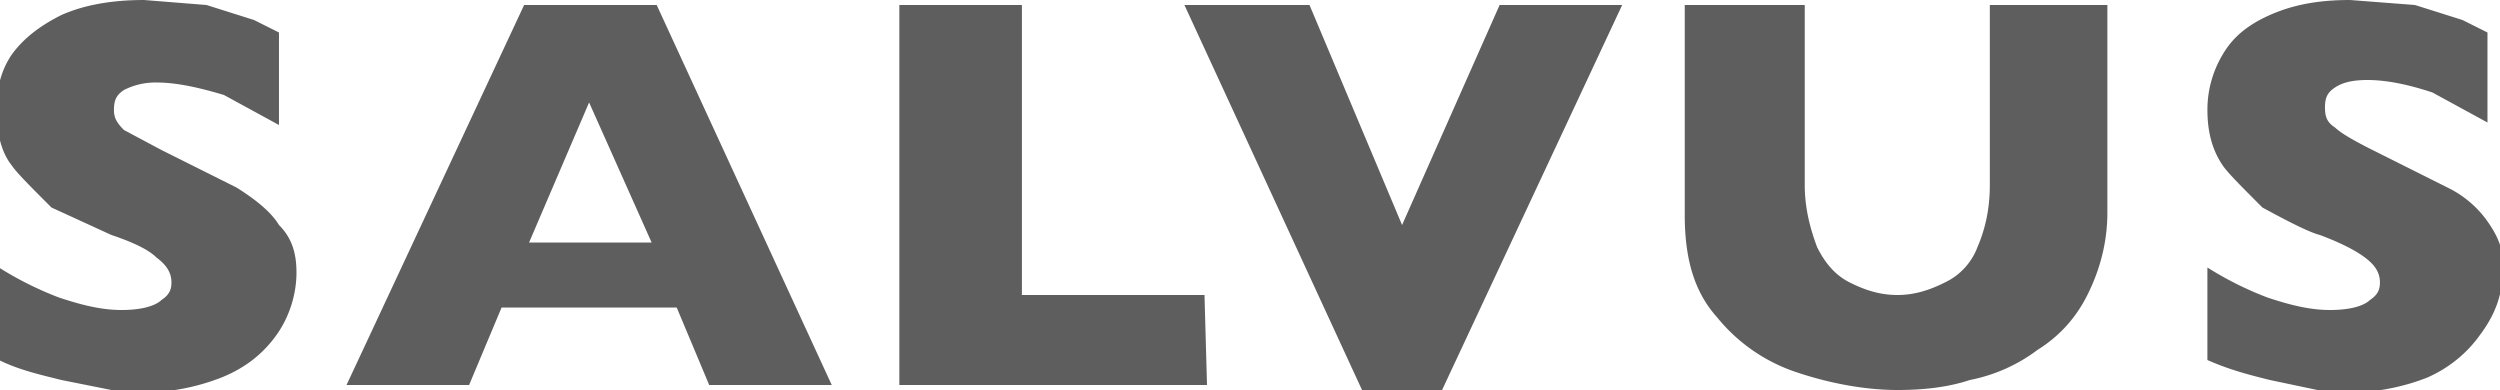 <svg xmlns="http://www.w3.org/2000/svg" width="100" height="15.6" viewBox="0 0 100 15.6"><path d="M36.073 15.4H48.28l-.1-3.6h-7.304V.2h-4.902v15.2m-17.21 0l1.3-3.1h7.004l1.3 3.1h4.902L26.268.2h-5.303l-7.104 15.2h4.902m4.802-11.3l2.5 5.6h-4.902l2.4-5.6M11.16 1.3l-1-.5-1.9-.6-2.5-.2c-1.3 0-2.4.2-3.302.6-.8.4-1.5.9-2 1.6-.4.6-.6 1.3-.6 2.2s.2 1.7.6 2.2c.2.3.7.8 1.6 1.7l2.4 1.1c.9.3 1.5.6 1.8.9.4.3.6.6.6 1 0 .3-.1.5-.4.7-.2.2-.7.4-1.6.4-.8 0-1.6-.2-2.5-.5a13.45 13.45 0 0 1-2.401-1.2v3.7c.8.4 1.7.6 2.5.8l2 .4 1.2.1a8.67 8.67 0 0 0 3.202-.6c1-.4 1.7-1 2.2-1.7s.8-1.6.8-2.5c0-.8-.2-1.4-.7-1.9h0c-.3-.5-.9-1-1.7-1.5L6.458 6l-1.5-.8c-.3-.3-.4-.5-.4-.8 0-.4.1-.6.4-.8a2.77 2.77 0 0 1 1.301-.3c.8 0 1.7.2 2.7.5l2.2 1.2V1.3m82.24 3.8c-.3-.2-.4-.4-.4-.8s.1-.6.4-.8.7-.3 1.3-.3c.8 0 1.7.2 2.6.5l2.2 1.2V1.3l-1-.5-1.9-.6-2.6-.2c-1.3 0-2.3.2-3.202.6s-1.5.9-1.9 1.6a4.28 4.28 0 0 0-.6 2.2c0 .9.2 1.6.6 2.2.2.3.7.8 1.6 1.7 1.1.6 1.9 1 2.3 1.1.8.3 1.4.6 1.8.9s.6.6.6 1c0 .3-.1.5-.4.7-.2.2-.7.4-1.6.4-.8 0-1.6-.2-2.5-.5a13.45 13.45 0 0 1-2.401-1.2v3.7c.9.4 1.7.6 2.5.8l1.9.4 1.2.1a8.67 8.67 0 0 0 3.202-.6c.9-.4 1.6-1 2.1-1.7.6-.8.9-1.6.9-2.5.1-.7-.1-1.3-.5-1.9h0a4.2 4.2 0 0 0-1.701-1.5L94.902 6c-.8-.4-1.3-.7-1.5-.9M59.985.2L56.083 9 52.38.2h-5.003l7.104 15.4h3.202L64.887.2h-4.902M72.69 9.9c-.3-.8-.5-1.6-.5-2.5V.2H67.39v8.4c0 1.8.4 3.1 1.3 4.1a6.87 6.87 0 0 0 3.202 2.2c1.5.5 2.9.7 4.002.7 1 0 2-.1 2.9-.4a6.6 6.6 0 0 0 2.701-1.2c.8-.5 1.5-1.2 2-2.2s.8-2.1.8-3.3V.2h-4.702v7.2c0 1-.2 1.8-.5 2.5a2.56 2.56 0 0 1-1.301 1.4c-.6.3-1.2.5-1.9.5s-1.3-.2-1.9-.5-1-.8-1.3-1.4z" fill="#5f5e5e"/></svg>